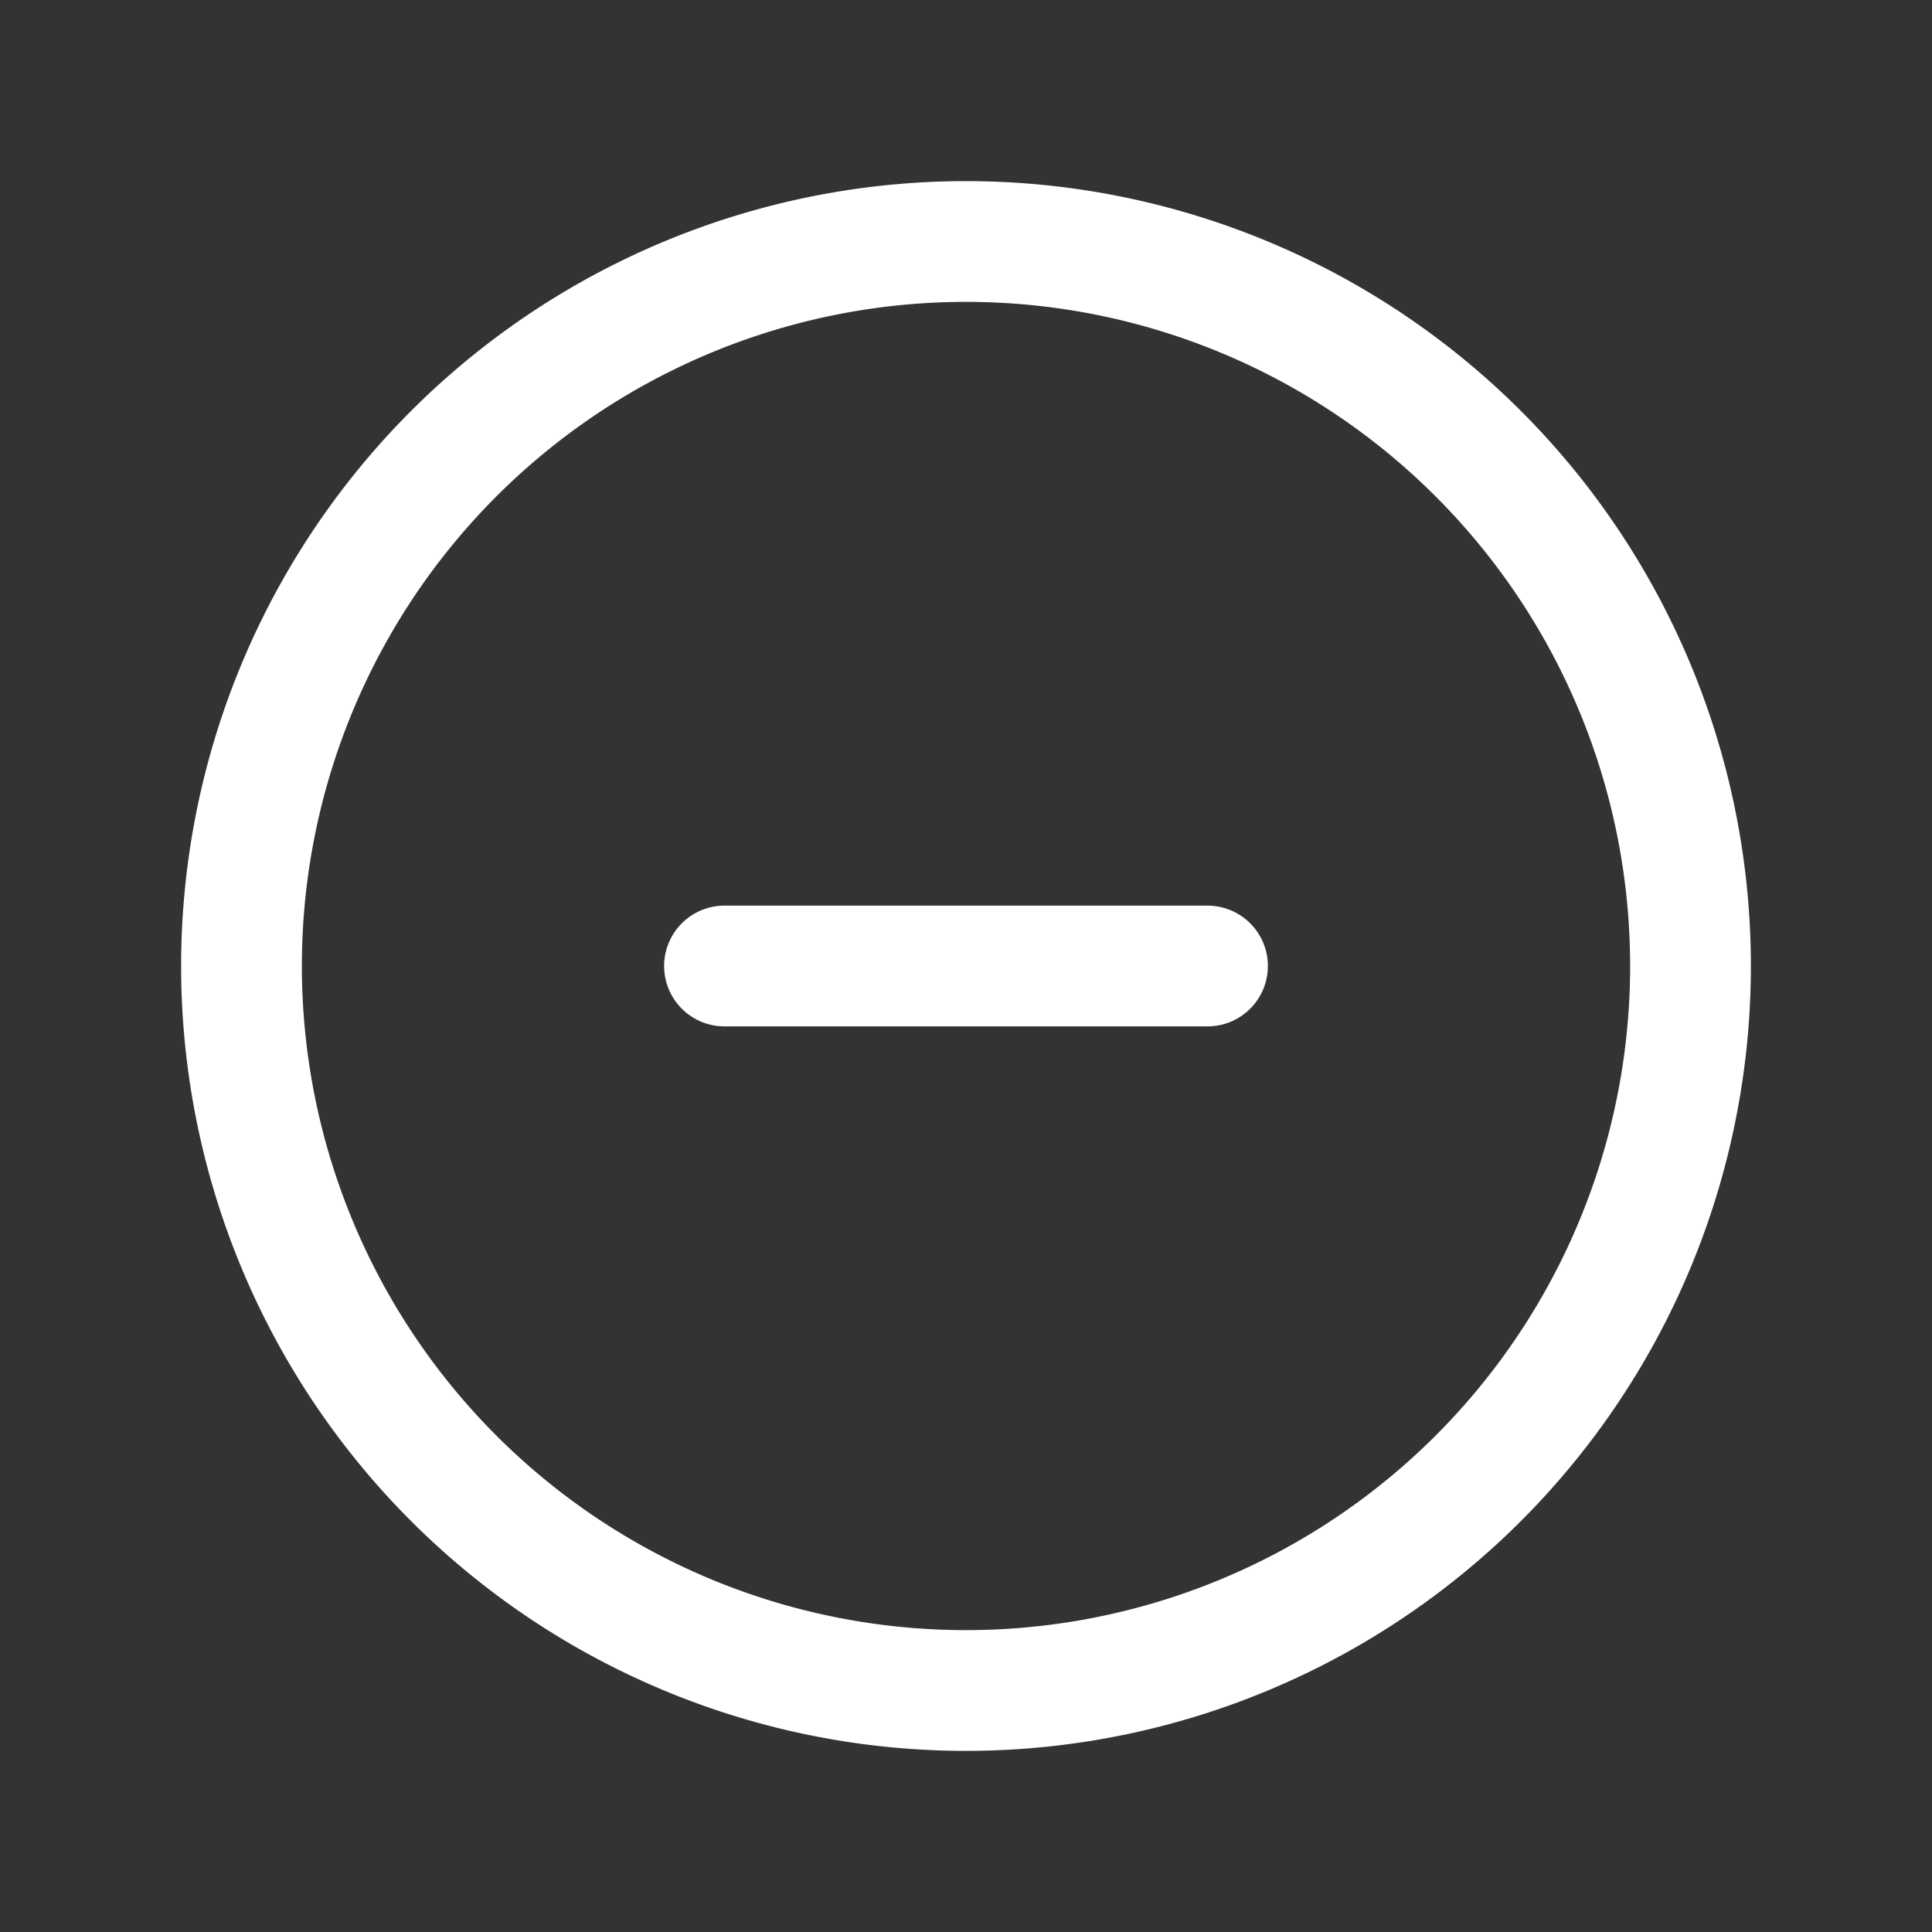 <?xml version="1.0" encoding="UTF-8"?> <svg xmlns="http://www.w3.org/2000/svg" fill="none" viewBox="0 0 24 24" stroke-width="1.5" stroke="white" class="size-6"><rect x="0" y="0" width="24" height="24" fill="#333333" stroke="none"/><path stroke-linecap="round" stroke-linejoin="round" d="M15 12H9m12 0a9 9 0 1 1-18 0 9 9 0 0 1 18 0Z"></path></svg> 